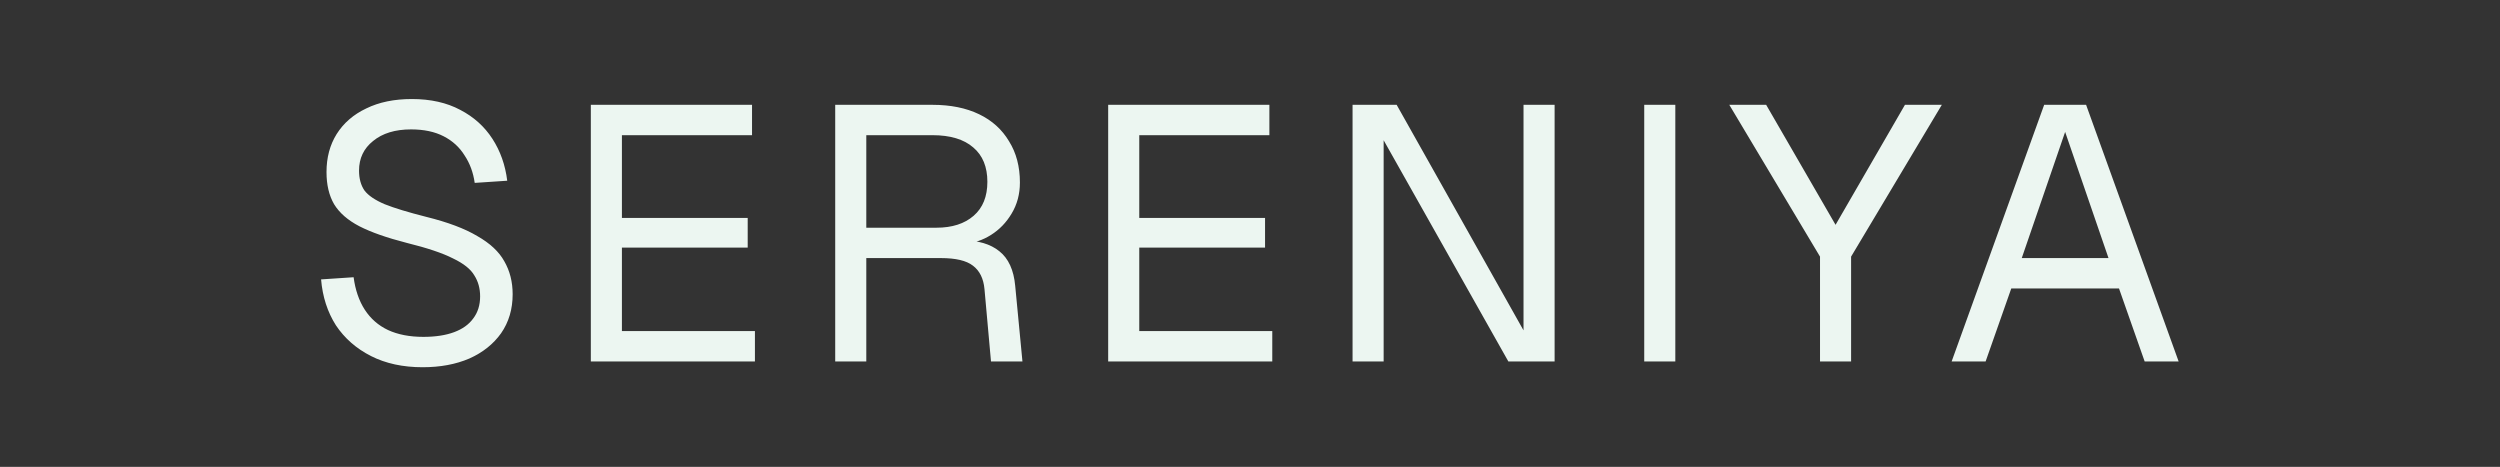 <svg width="166" height="31" viewBox="0 0 166 31" fill="none" xmlns="http://www.w3.org/2000/svg">
<rect x="0" y="0" width="166" height="31" fill="#333333" stroke="none"/>
<path d="M28.064 24.384C26.752 24.384 25.608 24.136 24.632 23.64C23.656 23.144 22.88 22.464 22.304 21.6C21.744 20.72 21.416 19.704 21.32 18.552L23.48 18.408C23.592 19.256 23.84 19.976 24.224 20.568C24.608 21.16 25.12 21.608 25.76 21.912C26.416 22.216 27.2 22.368 28.112 22.368C28.912 22.368 29.592 22.264 30.152 22.056C30.712 21.848 31.136 21.544 31.424 21.144C31.728 20.744 31.88 20.256 31.88 19.68C31.88 19.152 31.752 18.688 31.496 18.288C31.256 17.872 30.784 17.496 30.08 17.16C29.392 16.808 28.368 16.464 27.008 16.128C25.696 15.792 24.648 15.424 23.864 15.024C23.096 14.624 22.536 14.136 22.184 13.56C21.848 12.984 21.68 12.272 21.68 11.424C21.68 10.464 21.904 9.624 22.352 8.904C22.816 8.168 23.472 7.6 24.32 7.2C25.168 6.784 26.176 6.576 27.344 6.576C28.592 6.576 29.664 6.816 30.56 7.296C31.456 7.76 32.168 8.4 32.696 9.216C33.224 10.032 33.552 10.96 33.68 12L31.52 12.144C31.424 11.456 31.2 10.848 30.848 10.32C30.512 9.776 30.048 9.352 29.456 9.048C28.864 8.744 28.144 8.592 27.296 8.592C26.24 8.592 25.4 8.848 24.776 9.36C24.152 9.856 23.84 10.512 23.84 11.328C23.84 11.856 23.96 12.296 24.2 12.648C24.456 12.984 24.904 13.288 25.544 13.56C26.184 13.816 27.104 14.096 28.304 14.4C29.728 14.752 30.856 15.176 31.688 15.672C32.536 16.152 33.136 16.712 33.488 17.352C33.856 17.992 34.04 18.72 34.04 19.536C34.04 20.528 33.784 21.392 33.272 22.128C32.76 22.848 32.056 23.408 31.16 23.808C30.264 24.192 29.232 24.384 28.064 24.384ZM39.231 24V6.96H49.935V8.976H41.295V14.472H49.647V16.44H41.295V21.984H50.127V24H39.231ZM55.458 24V6.96H61.914C63.114 6.96 64.146 7.168 65.01 7.584C65.874 8 66.538 8.6 67.002 9.384C67.482 10.152 67.722 11.064 67.722 12.12C67.722 12.888 67.538 13.576 67.17 14.184C66.818 14.776 66.362 15.248 65.802 15.6C65.242 15.952 64.658 16.144 64.05 16.176L63.906 15.96C64.946 15.96 65.762 16.2 66.354 16.68C66.962 17.16 67.314 17.928 67.41 18.984L67.89 24H65.802L65.37 19.2C65.306 18.496 65.05 17.976 64.602 17.64C64.17 17.304 63.458 17.136 62.466 17.136H57.522V24H55.458ZM57.522 15.12H62.178C63.218 15.12 64.042 14.856 64.65 14.328C65.258 13.8 65.562 13.048 65.562 12.072C65.562 11.08 65.25 10.32 64.626 9.792C64.002 9.248 63.098 8.976 61.914 8.976H57.522V15.12ZM73.583 24V6.96H84.287V8.976H75.647V14.472H83.999V16.44H75.647V21.984H84.479V24H73.583ZM89.81 24V6.96H92.738L101.162 21.936V6.96H103.226V24H100.154L91.874 9.312V24H89.81ZM109.177 24V6.96H111.241V24H109.177ZM120.849 24V17.04L114.825 6.96H117.273L121.881 14.928L126.489 6.96H128.937L122.913 17.04V24H120.849ZM129.589 24L135.733 6.96H138.517L144.661 24H142.405L140.701 19.152H133.549L131.845 24H129.589ZM134.245 17.136H140.005L137.125 8.76L134.245 17.136Z" fill="#ECF6F1"/>
</svg>
